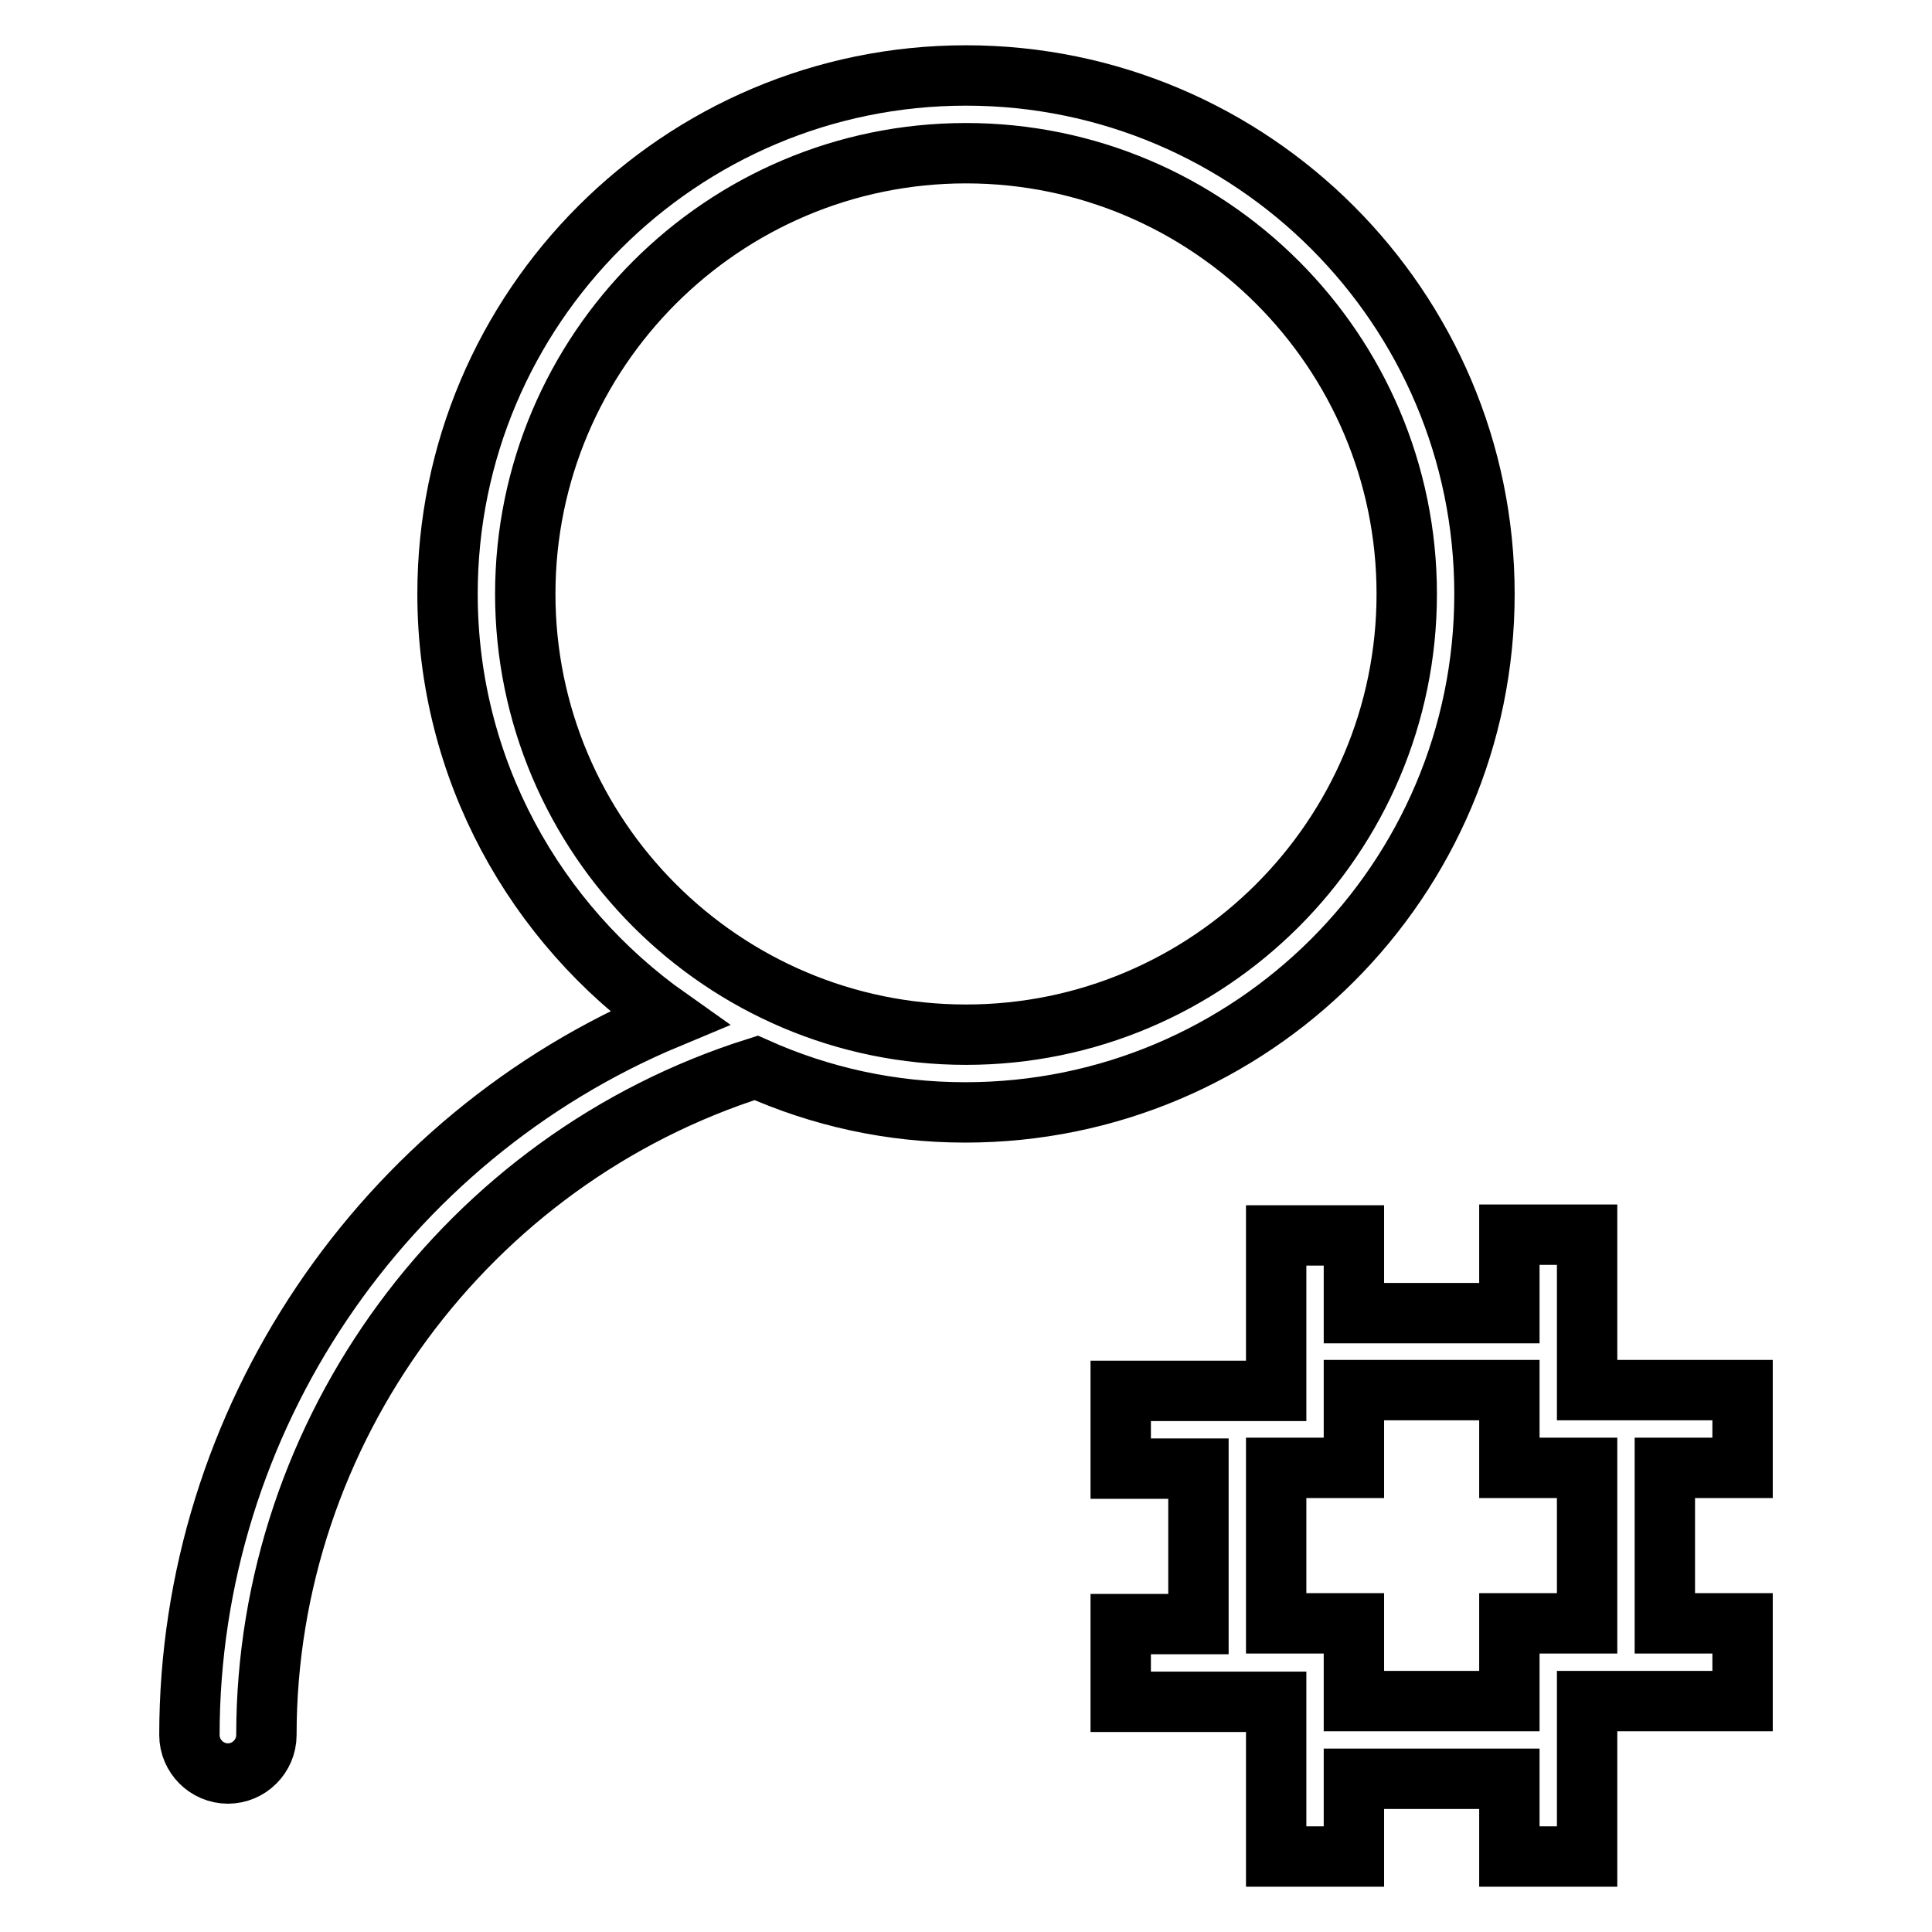 <?xml version="1.0" encoding="utf-8"?>
<!-- Svg Vector Icons : http://www.onlinewebfonts.com/icon -->
<!DOCTYPE svg PUBLIC "-//W3C//DTD SVG 1.1//EN" "http://www.w3.org/Graphics/SVG/1.1/DTD/svg11.dtd">
<svg version="1.1" xmlns="http://www.w3.org/2000/svg" xmlns:xlink="http://www.w3.org/1999/xlink" x="0px" y="0px" viewBox="0 0 256 256" enable-background="new 0 0 256 256" xml:space="preserve">
<g> <path stroke-width="8" fill-opacity="0" stroke="#000000"  d="M230.9,194.5v-10.3h-20.6v-20.6H200V174h-20.6v-10.3h-10.3v20.6h-20.6v10.3h10.3v20.6h-10.3v10.3h20.6V246 h10.3v-10.3H200V246h10.3v-20.6h20.6v-10.3h-10.3v-20.6H230.9z M210.3,215.1H200v10.3h-20.6v-10.3h-10.3v-20.6h10.3v-10.3H200v10.3 h10.3V215.1z M196.7,78.7c0-37.9-30.8-68.7-68.7-68.7c-37.9,0-68.7,30.8-68.7,68.7c0,23.2,11.6,43.7,29.3,56.2 c-37.9,15.8-63.5,53.3-63.5,95c0,2.8,2.3,5.1,5.1,5.1c2.8,0,5.1-2.3,5.1-5.1c0-40.3,26.6-76.3,64.9-88.4c8.5,3.8,17.8,5.9,27.7,5.9 C165.9,147.4,196.7,116.6,196.7,78.7z M69.6,78.7c0-32.2,26.2-58.4,58.4-58.4c32.2,0,58.4,26.2,58.4,58.4 c0,32.2-26.2,58.4-58.4,58.4C95.8,137.1,69.6,110.9,69.6,78.7z"/></g>
</svg>